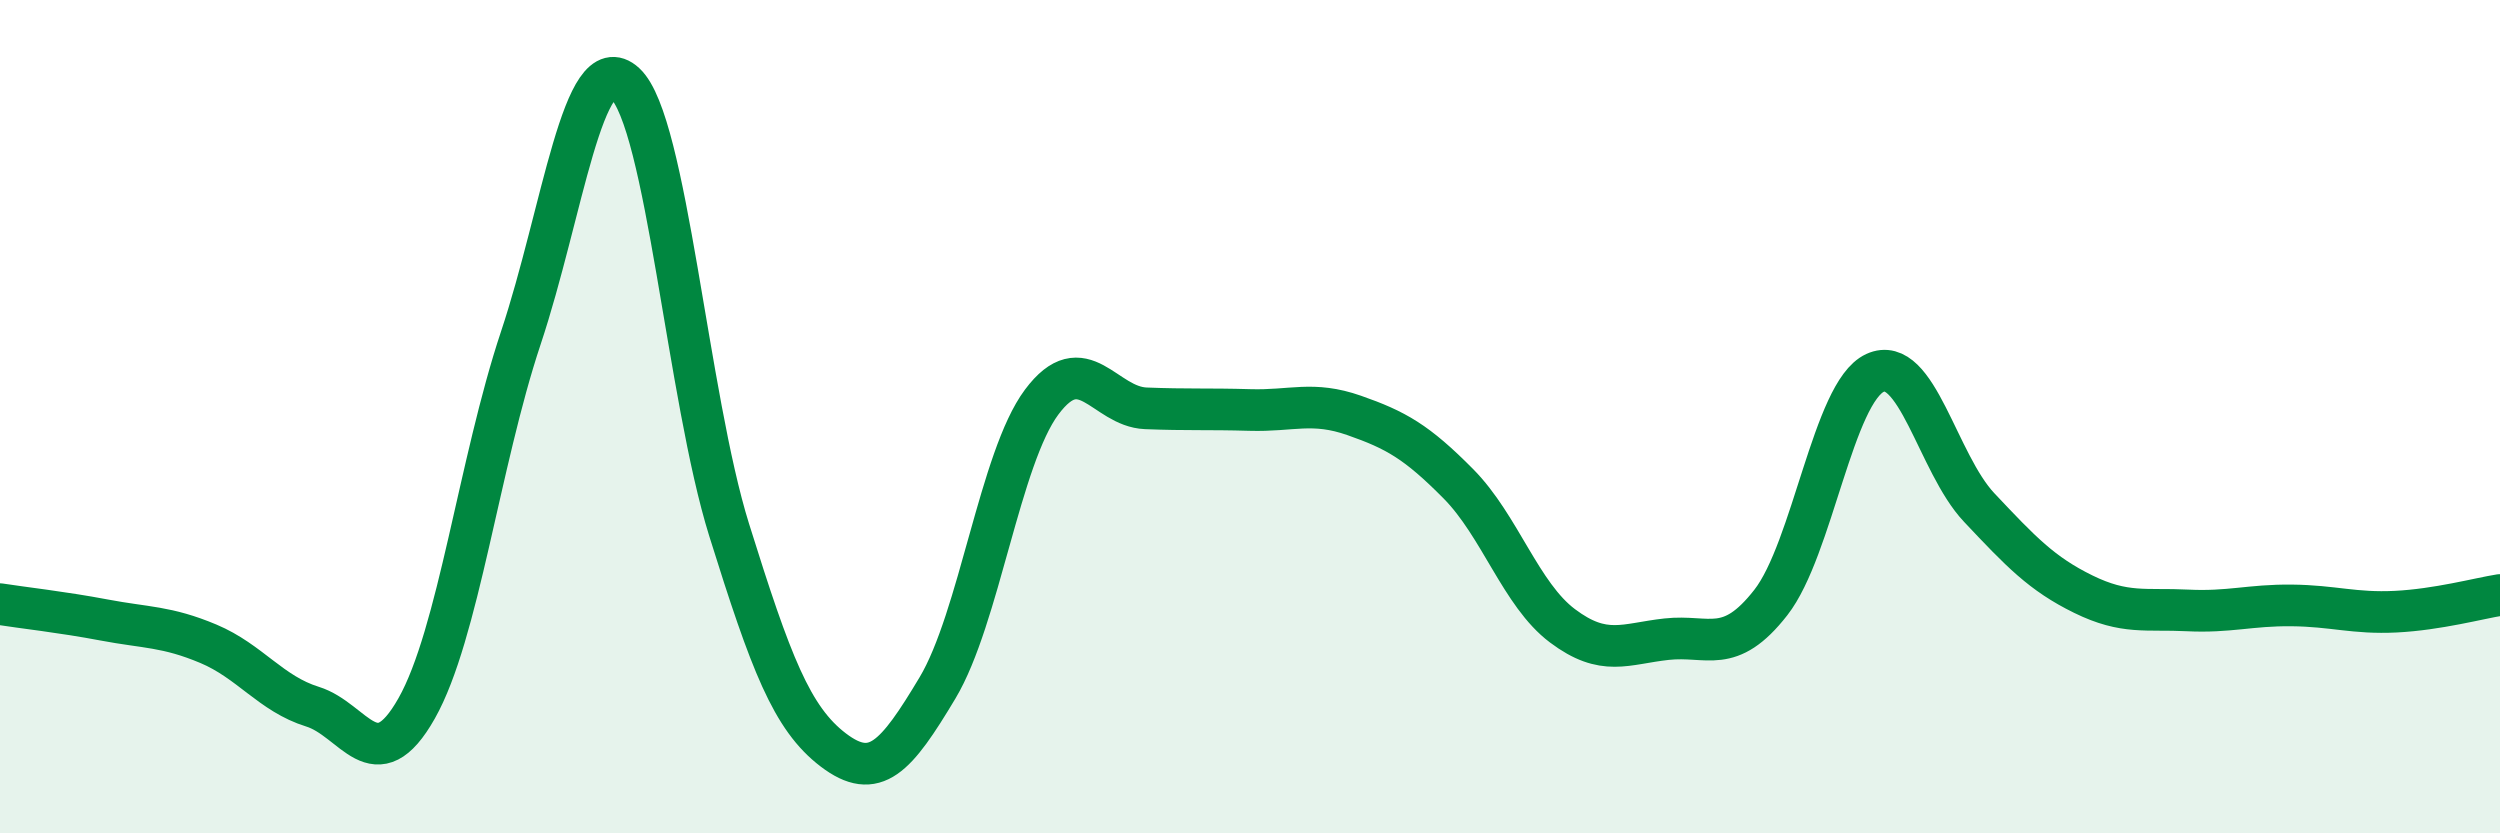 
    <svg width="60" height="20" viewBox="0 0 60 20" xmlns="http://www.w3.org/2000/svg">
      <path
        d="M 0,14.5 C 0.5,14.58 1.5,14.69 2.5,14.88 C 3.5,15.07 4,15.03 5,15.45 C 6,15.87 6.5,16.65 7.5,16.96 C 8.5,17.27 9,18.77 10,17 C 11,15.23 11.5,11.11 12.5,8.11 C 13.5,5.11 14,1.08 15,2 C 16,2.92 16.5,9.52 17.5,12.72 C 18.5,15.92 19,17.24 20,18 C 21,18.76 21.5,18.18 22.5,16.51 C 23.5,14.84 24,10.99 25,9.65 C 26,8.31 26.5,9.76 27.5,9.8 C 28.5,9.84 29,9.81 30,9.84 C 31,9.87 31.5,9.62 32.5,9.97 C 33.5,10.32 34,10.6 35,11.61 C 36,12.62 36.5,14.27 37.5,15.02 C 38.5,15.77 39,15.45 40,15.34 C 41,15.23 41.5,15.74 42.5,14.46 C 43.5,13.18 44,9.41 45,8.95 C 46,8.49 46.5,11.12 47.5,12.18 C 48.5,13.24 49,13.77 50,14.26 C 51,14.75 51.5,14.6 52.5,14.65 C 53.5,14.7 54,14.52 55,14.53 C 56,14.54 56.5,14.73 57.5,14.68 C 58.5,14.63 59.5,14.36 60,14.28L60 20L0 20Z"
        fill="#008740"
        opacity="0.1"
        stroke-linecap="round"
        stroke-linejoin="round"
      />
      <path
        d="M 0,14.5 C 0.5,14.58 1.5,14.69 2.5,14.88 C 3.5,15.07 4,15.03 5,15.45 C 6,15.87 6.5,16.65 7.5,16.96 C 8.5,17.27 9,18.77 10,17 C 11,15.23 11.5,11.11 12.5,8.11 C 13.5,5.11 14,1.08 15,2 C 16,2.92 16.5,9.52 17.5,12.72 C 18.5,15.92 19,17.24 20,18 C 21,18.76 21.5,18.18 22.5,16.51 C 23.5,14.84 24,10.99 25,9.65 C 26,8.31 26.5,9.76 27.5,9.8 C 28.5,9.84 29,9.81 30,9.84 C 31,9.87 31.5,9.62 32.5,9.97 C 33.5,10.32 34,10.6 35,11.61 C 36,12.62 36.5,14.27 37.5,15.02 C 38.5,15.77 39,15.45 40,15.34 C 41,15.23 41.5,15.74 42.5,14.46 C 43.5,13.18 44,9.41 45,8.95 C 46,8.49 46.5,11.12 47.5,12.18 C 48.5,13.24 49,13.77 50,14.26 C 51,14.75 51.5,14.6 52.5,14.65 C 53.5,14.7 54,14.52 55,14.53 C 56,14.54 56.5,14.73 57.5,14.68 C 58.5,14.63 59.5,14.36 60,14.28"
        stroke="#008740"
        stroke-width="1"
        fill="none"
        stroke-linecap="round"
        stroke-linejoin="round"
      />
    </svg>
  